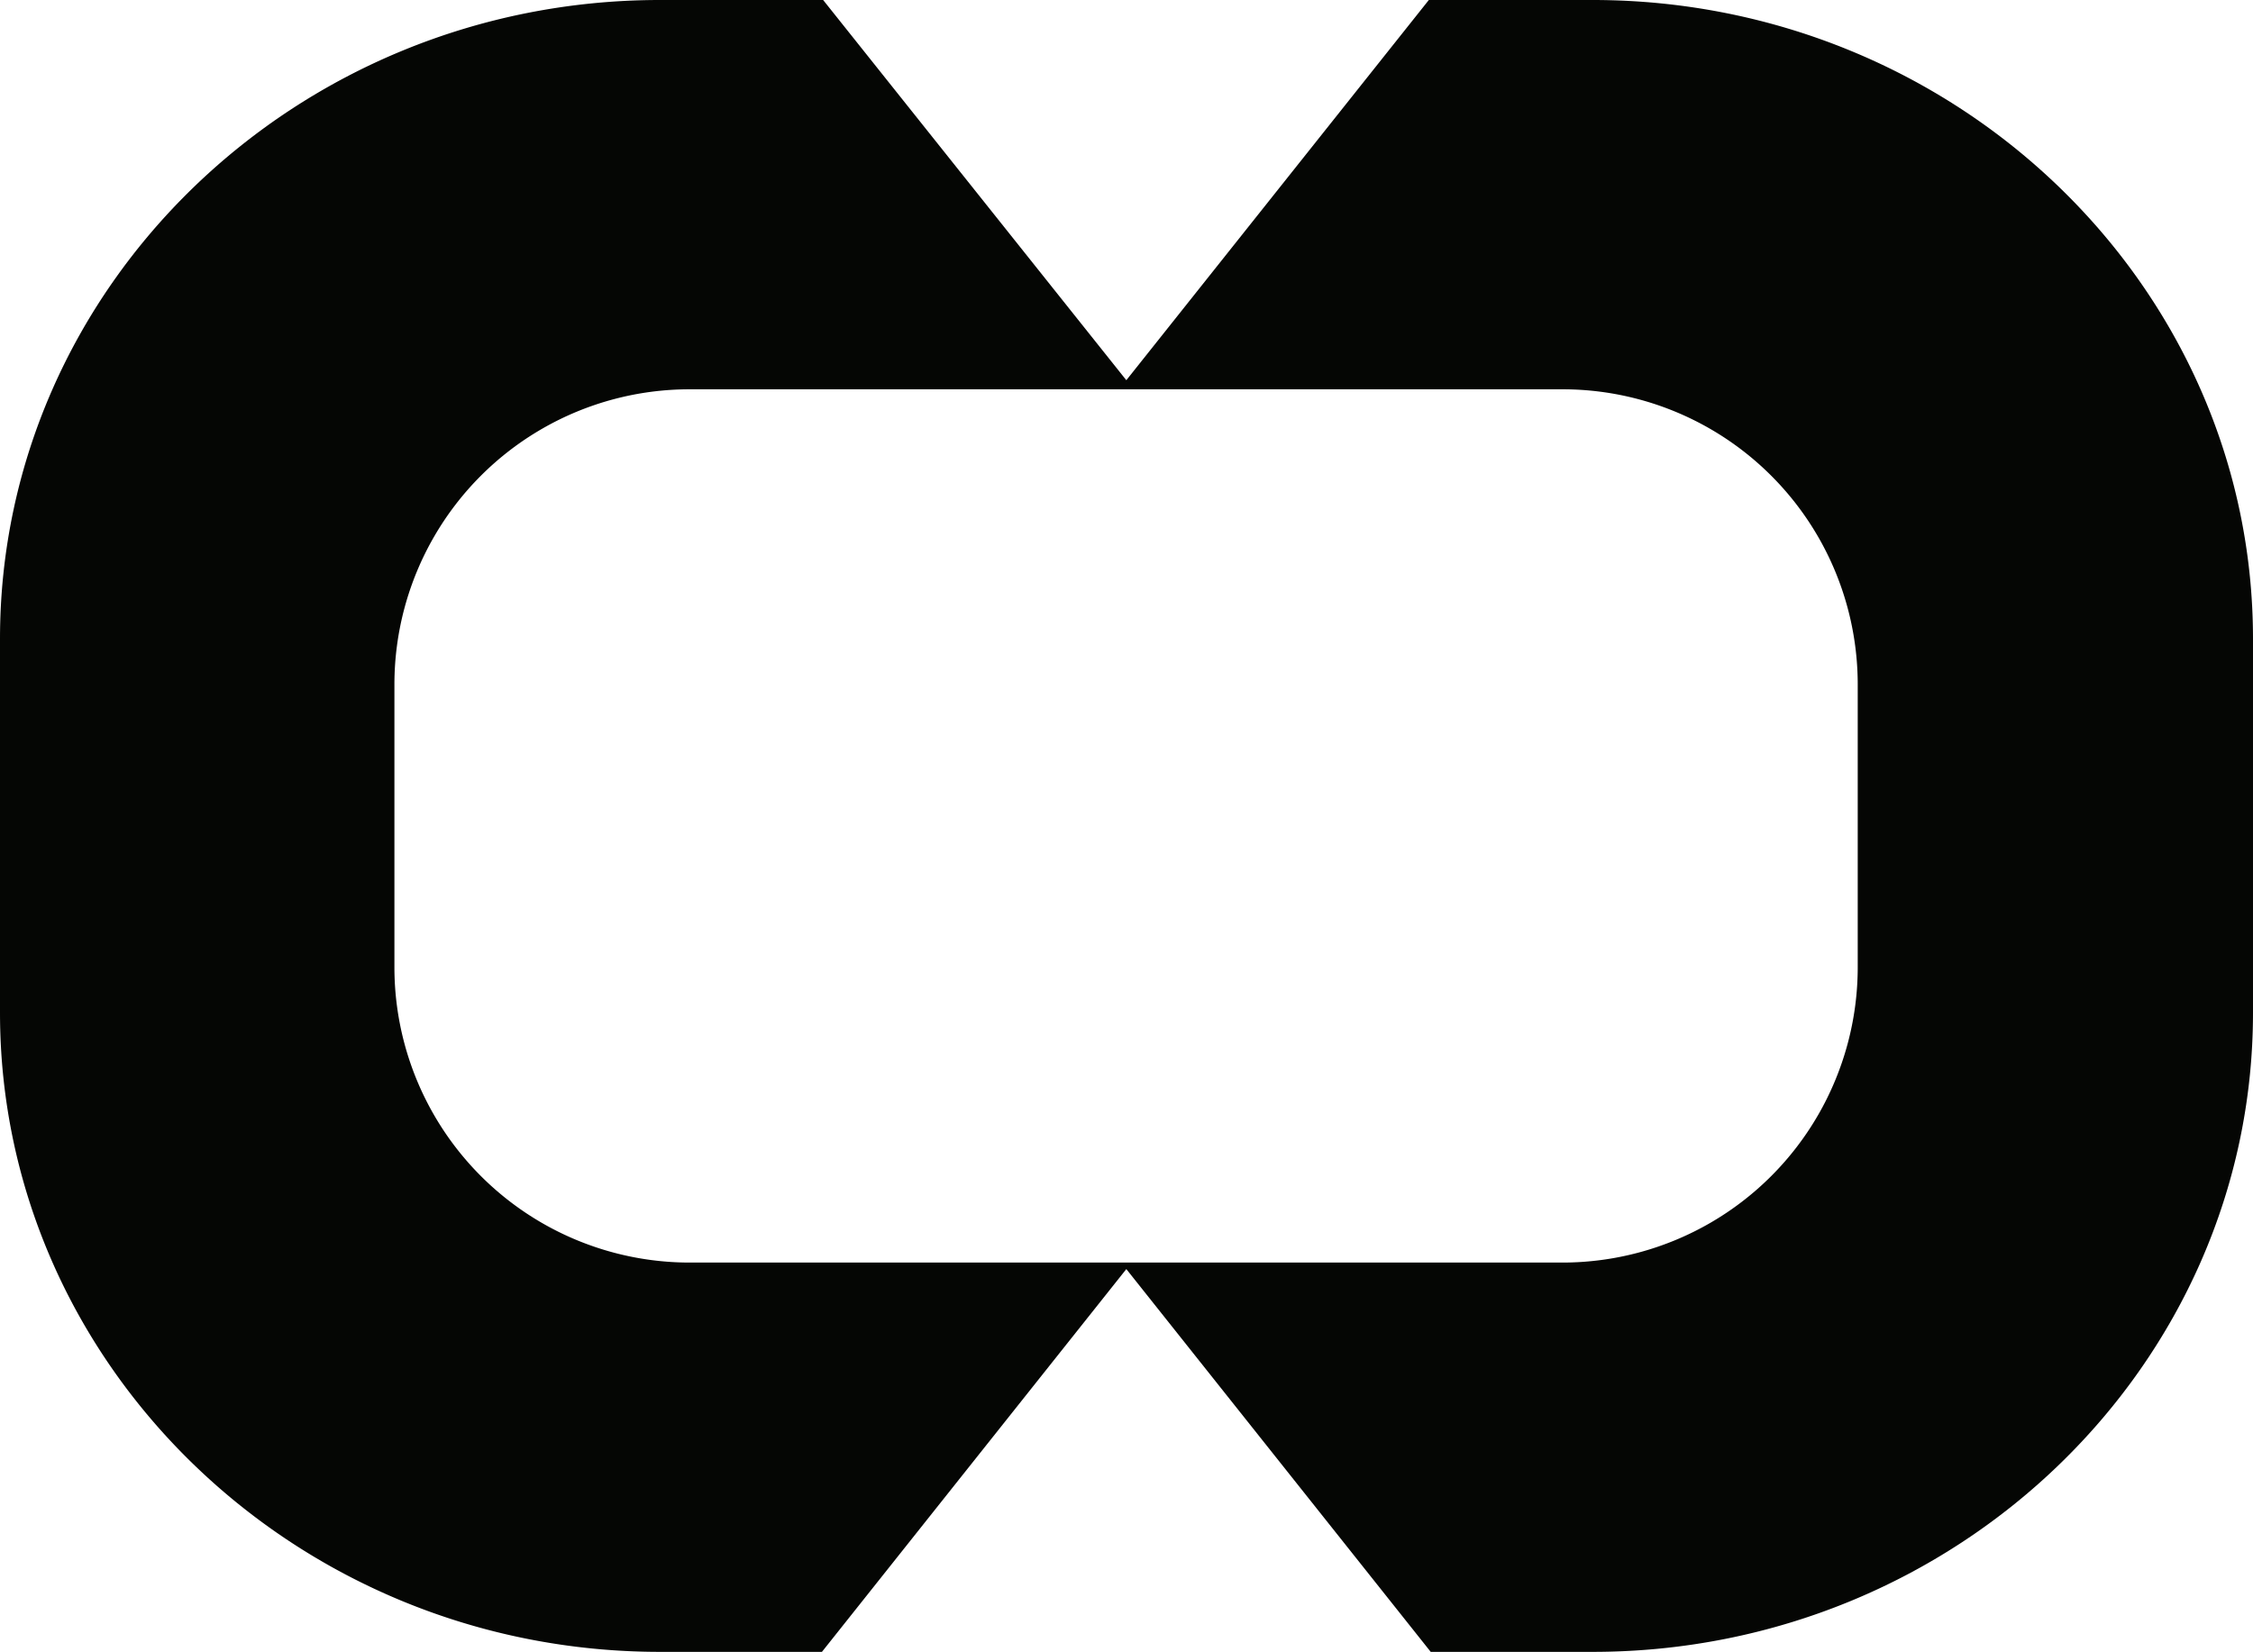 <svg xmlns="http://www.w3.org/2000/svg" viewBox="0 0 131.38 96.32" fill="#050604"><path d="M92.87,0H83.32L65.68,22.17,48,0H38.49C17.27,0,0,16.71,0,37.25v21.8C0,79.59,17.27,96.32,38.49,96.32h9.44L65.68,74,83.43,96.32h9.44c21.24,0,38.51-16.73,38.51-37.27V37.25C131.38,16.71,114.11,0,92.87,0Zm15.46,56.4A17.22,17.22,0,0,1,91.11,73.62H40.25A17.22,17.22,0,0,1,23,56.4V39.91A17.21,17.21,0,0,1,40.25,22.7H91.11a17.21,17.21,0,0,1,17.22,17.21Z" /></svg>